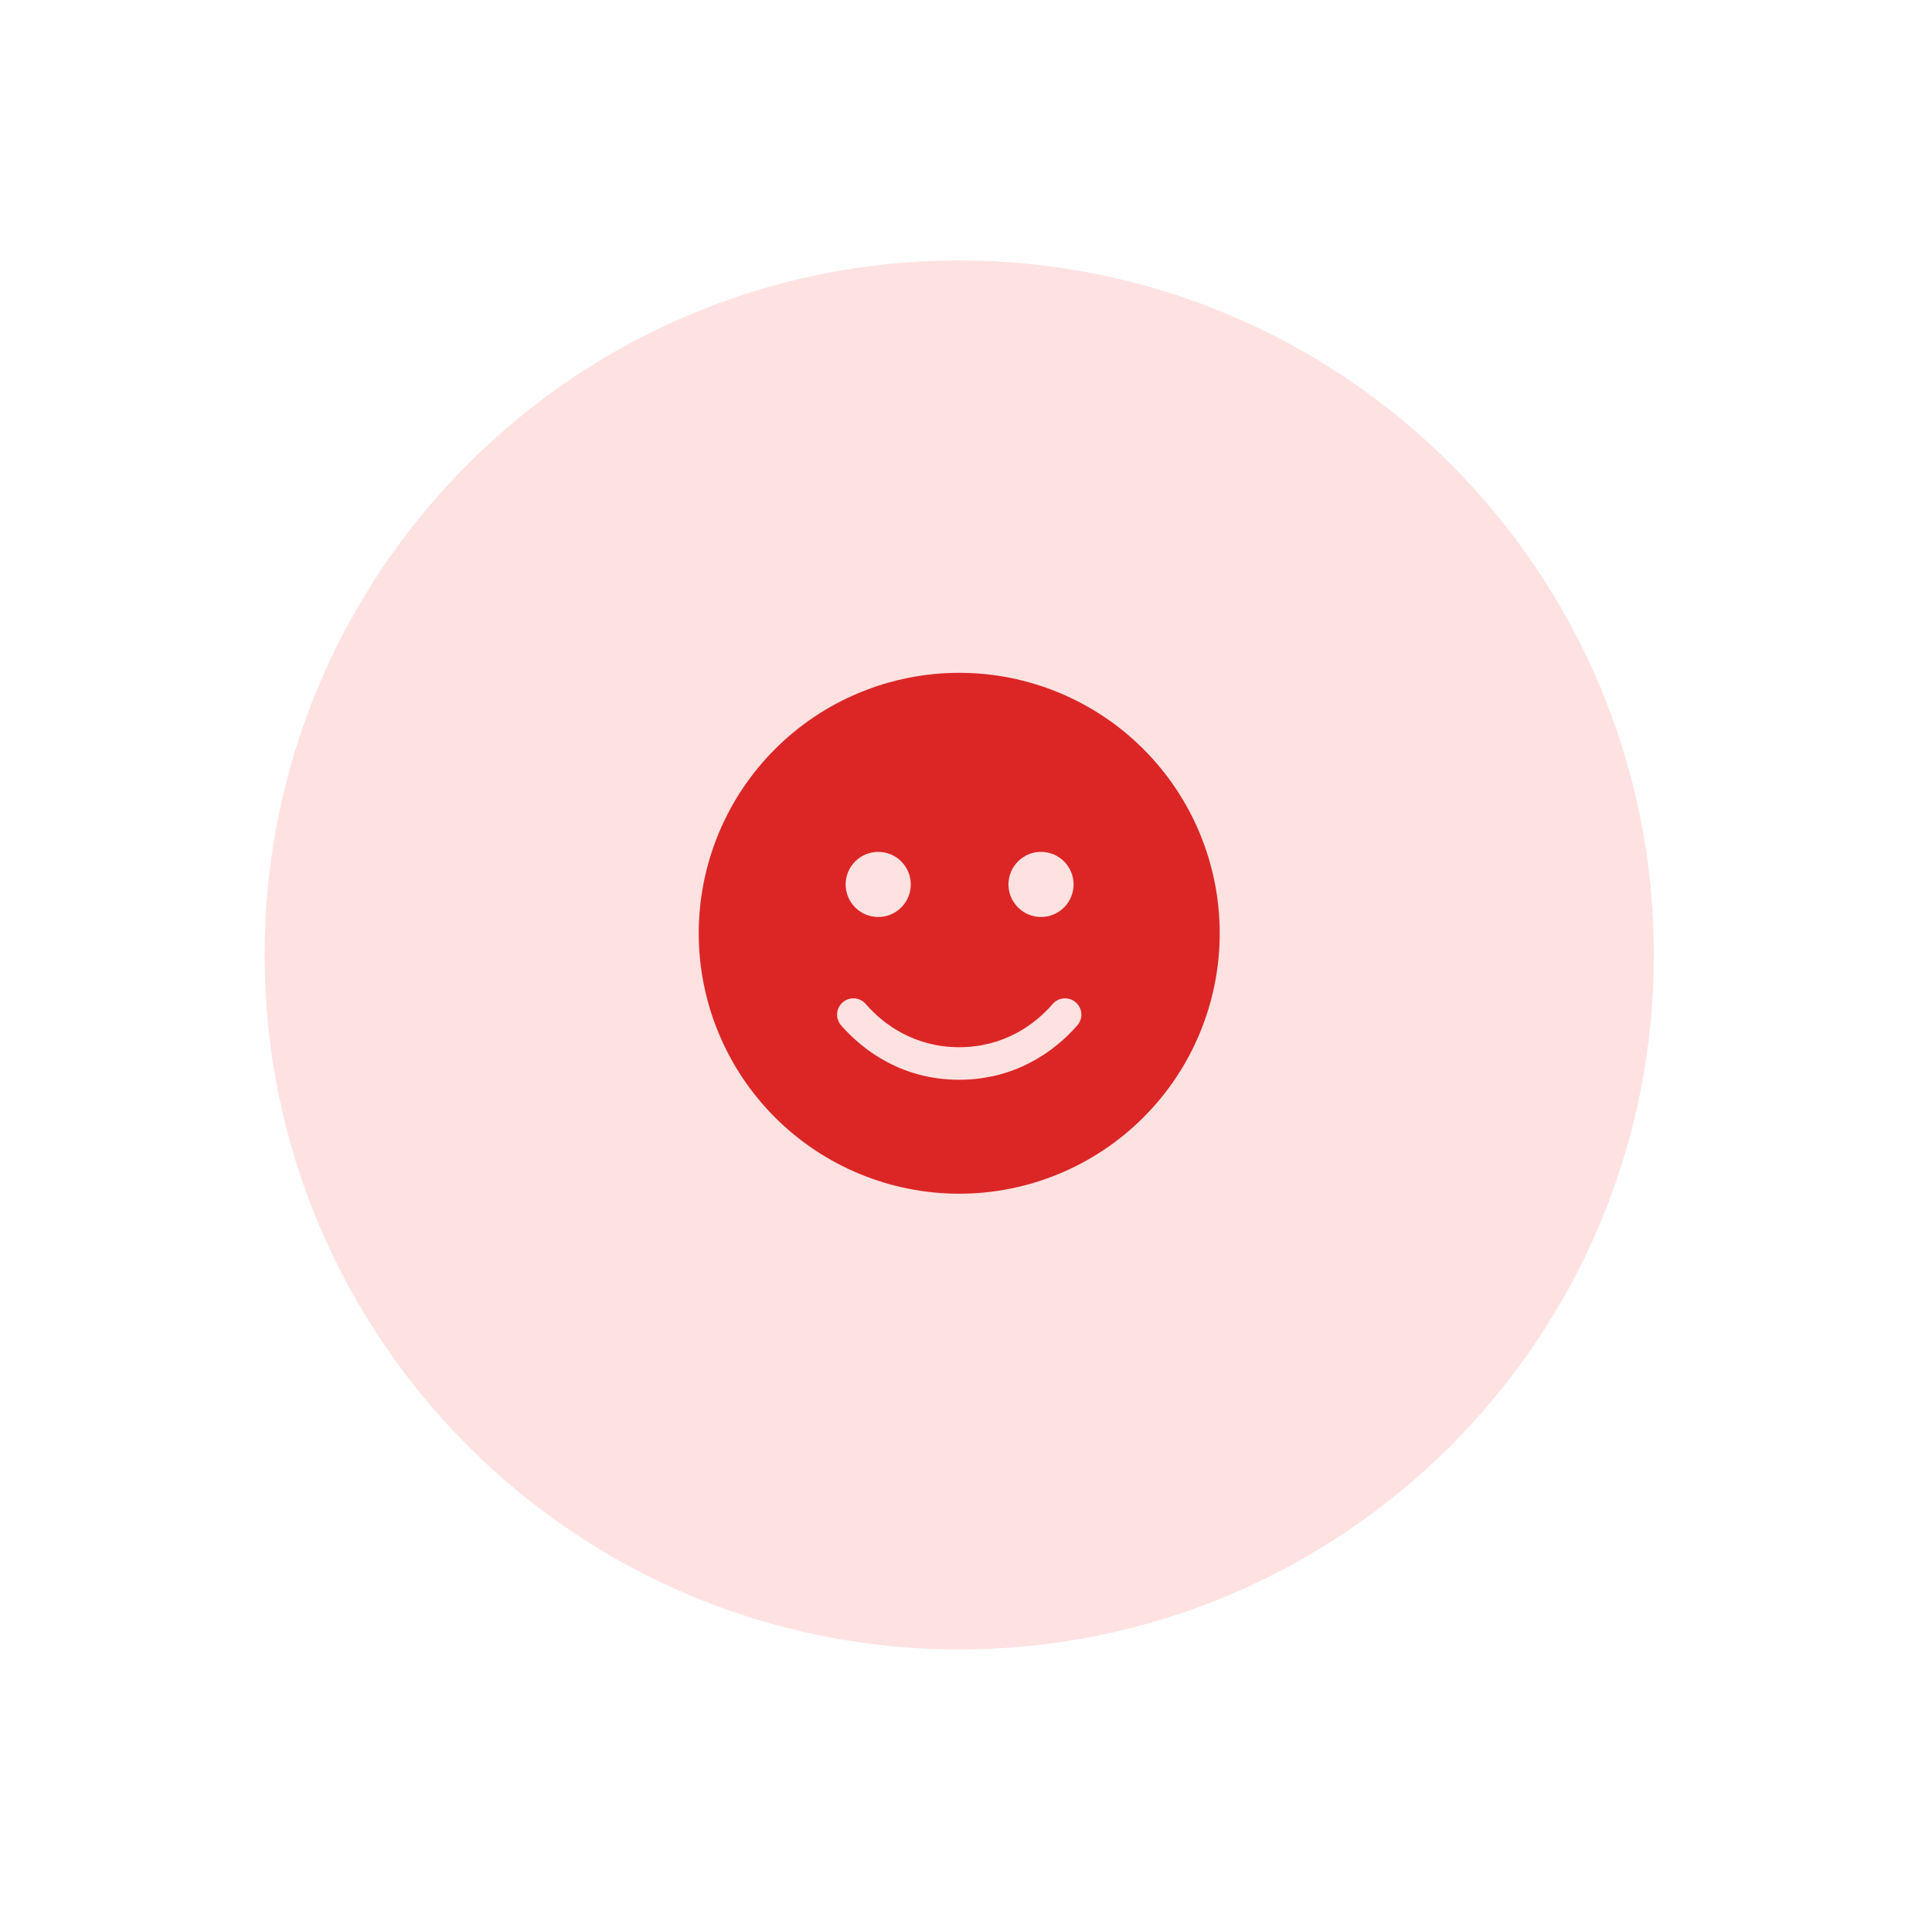 <svg width="89" height="88" viewBox="0 0 89 88" fill="none" xmlns="http://www.w3.org/2000/svg">
<g filter="url(#filter0_dd_34_1619)">
<path d="M12.188 44C12.188 26.327 26.514 12 44.188 12V12C61.861 12 76.188 26.327 76.188 44V44C76.188 61.673 61.861 76 44.188 76V76C26.514 76 12.188 61.673 12.188 44V44Z" fill="#FEE2E2"/>
<g clip-path="url(#clip0_34_1619)">
<path d="M44.188 55C47.37 55 50.422 53.736 52.673 51.485C54.923 49.235 56.188 46.183 56.188 43C56.188 39.817 54.923 36.765 52.673 34.515C50.422 32.264 47.37 31 44.188 31C41.005 31 37.953 32.264 35.702 34.515C33.452 36.765 32.188 39.817 32.188 43C32.188 46.183 33.452 49.235 35.702 51.485C37.953 53.736 41.005 55 44.188 55ZM39.88 46.258C40.719 47.228 42.153 48.25 44.188 48.25C46.222 48.25 47.656 47.228 48.495 46.258C48.767 45.944 49.241 45.911 49.555 46.183C49.869 46.455 49.902 46.928 49.63 47.242C48.584 48.442 46.77 49.75 44.188 49.75C41.605 49.75 39.791 48.442 38.745 47.242C38.473 46.928 38.506 46.455 38.82 46.183C39.134 45.911 39.608 45.944 39.88 46.258ZM38.956 40.75C38.956 40.352 39.114 39.971 39.396 39.689C39.677 39.408 40.058 39.25 40.456 39.25C40.854 39.25 41.236 39.408 41.517 39.689C41.798 39.971 41.956 40.352 41.956 40.75C41.956 41.148 41.798 41.529 41.517 41.811C41.236 42.092 40.854 42.25 40.456 42.25C40.058 42.25 39.677 42.092 39.396 41.811C39.114 41.529 38.956 41.148 38.956 40.75ZM47.956 39.25C48.354 39.25 48.736 39.408 49.017 39.689C49.298 39.971 49.456 40.352 49.456 40.75C49.456 41.148 49.298 41.529 49.017 41.811C48.736 42.092 48.354 42.25 47.956 42.25C47.558 42.25 47.177 42.092 46.896 41.811C46.614 41.529 46.456 41.148 46.456 40.75C46.456 40.352 46.614 39.971 46.896 39.689C47.177 39.408 47.558 39.25 47.956 39.25Z" fill="#DC2626"/>
</g>
</g>
<defs>
<filter id="filter0_dd_34_1619" x="0.188" y="0" width="88" height="88" filterUnits="userSpaceOnUse" color-interpolation-filters="sRGB">
<feFlood flood-opacity="0" result="BackgroundImageFix"/>
<feColorMatrix in="SourceAlpha" type="matrix" values="0 0 0 0 0 0 0 0 0 0 0 0 0 0 0 0 0 0 127 0" result="hardAlpha"/>
<feOffset dx="4" dy="4"/>
<feGaussianBlur stdDeviation="4"/>
<feColorMatrix type="matrix" values="0 0 0 0 0 0 0 0 0 0 0 0 0 0 0 0 0 0 0.1 0"/>
<feBlend mode="normal" in2="BackgroundImageFix" result="effect1_dropShadow_34_1619"/>
<feColorMatrix in="SourceAlpha" type="matrix" values="0 0 0 0 0 0 0 0 0 0 0 0 0 0 0 0 0 0 127 0" result="hardAlpha"/>
<feOffset dx="-4" dy="-4"/>
<feGaussianBlur stdDeviation="4"/>
<feColorMatrix type="matrix" values="0 0 0 0 1 0 0 0 0 1 0 0 0 0 1 0 0 0 0.8 0"/>
<feBlend mode="normal" in2="effect1_dropShadow_34_1619" result="effect2_dropShadow_34_1619"/>
<feBlend mode="normal" in="SourceGraphic" in2="effect2_dropShadow_34_1619" result="shape"/>
</filter>
<clipPath id="clip0_34_1619">
<rect width="24" height="24" fill="white" transform="translate(32.188 31)"/>
</clipPath>
</defs>
</svg>
